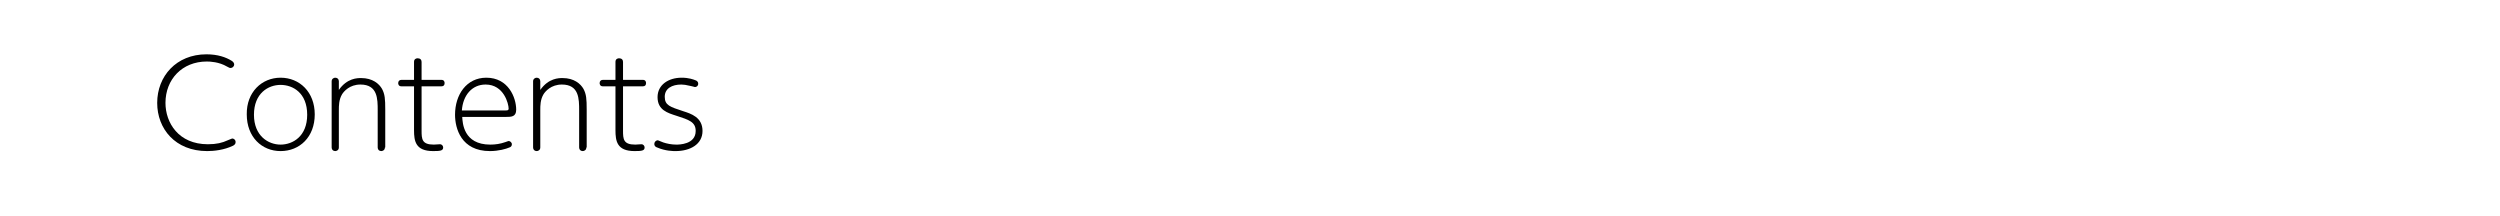 <?xml version="1.0" encoding="utf-8"?>
<!-- Generator: Adobe Illustrator 23.0.2, SVG Export Plug-In . SVG Version: 6.00 Build 0)  -->
<svg version="1.1" id="レイヤー_1" xmlns="http://www.w3.org/2000/svg" xmlns:xlink="http://www.w3.org/1999/xlink" x="0px"
	 y="0px" viewBox="0 0 695 60" style="enable-background:new 0 0 695 60;" xml:space="preserve">
<g>
	<path d="M43.7,28.6c0-7.4,5.3-13.5,13.7-13.5c3.1,0,5.4,0.8,7,1.8c0.5,0.3,0.7,0.7,0.7,1c0,0.6-0.5,1-1,1c-0.3,0-0.4-0.1-1-0.4
		c-2.2-1.3-4.7-1.4-5.6-1.4c-6.9,0-11.5,5-11.5,11.5c0,5.5,3.6,11.5,11.8,11.5c2.4,0,4-0.4,5.5-1.1c0.1,0,1.1-0.5,1.3-0.5
		c0.3,0,0.9,0.3,0.9,1c0,0.6-0.4,0.8-0.7,1c-2.5,1.2-5.3,1.5-7.2,1.5C48.7,42,43.7,35.8,43.7,28.6z"/>
	<path d="M78,21.6c5.3,0,9.5,4,9.5,10.2c0,6.3-4.2,10.2-9.5,10.2c-5.2,0-9.4-3.9-9.4-10.2C68.5,25.6,72.8,21.6,78,21.6z M78,40.2
		c3.4,0,7.4-2.3,7.4-8.3c0-6.1-4-8.3-7.4-8.3s-7.4,2.3-7.4,8.3C70.6,37.8,74.6,40.2,78,40.2z"/>
	<path d="M107,41c0,0.8-0.7,1-1,1c-0.6,0-1-0.4-1-1V30.7c0-3.2,0-7.2-4.8-7.2c-3,0-4.6,1.9-5.1,2.7c-0.9,1.5-0.9,3.2-0.9,4.4V41
		c0,0.8-0.7,1-1,1c-0.6,0-1-0.4-1-1V22.6c0-0.7,0.6-1,1-1c0.6,0,1,0.4,1,1V25c2.3-3.3,5.2-3.3,6.2-3.3c3.2,0,5,1.6,5.8,3
		c0.8,1.5,0.9,2.8,0.9,5.8V41z"/>
	<path d="M117.2,36.3c0,2.4,0.1,3.9,3.4,3.9c0.3,0,1.7-0.1,1.7-0.1c0.6,0,0.9,0.5,0.9,0.9c0,0.9-0.8,1-2.8,1c-4.9,0-5.3-2.8-5.3-5.8
		V24h-3.5c-0.9,0-0.9-0.8-0.9-0.9c0-0.5,0.3-0.9,0.9-0.9h3.5v-5c0-0.8,0.6-1,1-1c0.7,0,1.1,0.4,1.1,1v5h5.5c0.8,0,0.9,0.6,0.9,0.9
		c0,0.6-0.3,0.9-0.9,0.9h-5.5V36.3z"/>
	<path d="M128.5,32.5c0.1,1.6,0.3,7.7,7.8,7.7c1.4,0,2.8-0.2,4.2-0.7c0.7-0.2,0.7-0.3,0.9-0.3c0.4,0,0.9,0.4,0.9,0.9
		c0,0.6-0.4,0.8-0.7,0.9c-0.9,0.4-3,1-5.4,1c-8,0-9.7-6.3-9.7-10.1c0-5.6,3.2-10.3,8.7-10.3c6.1,0,8.3,5.5,8.3,8.9c0,2-1.4,2-2.8,2
		H128.5z M140.6,30.7c0.4,0,0.8,0,0.8-0.5c0-1.3-1.3-6.7-6.4-6.7c-3.8,0-6.3,3-6.6,7.2H140.6z"/>
	<path d="M163,41c0,0.8-0.7,1-1,1c-0.6,0-1-0.4-1-1V30.7c0-3.2,0-7.2-4.8-7.2c-3,0-4.6,1.9-5.1,2.7c-0.9,1.5-0.9,3.2-0.9,4.4V41
		c0,0.8-0.7,1-1,1c-0.6,0-1-0.4-1-1V22.6c0-0.7,0.6-1,1-1c0.6,0,1,0.4,1,1V25c2.3-3.3,5.2-3.3,6.2-3.3c3.2,0,5,1.6,5.8,3
		c0.8,1.5,0.9,2.8,0.9,5.8V41z"/>
	<path d="M173.2,36.3c0,2.4,0.1,3.9,3.4,3.9c0.3,0,1.7-0.1,1.7-0.1c0.6,0,0.9,0.5,0.9,0.9c0,0.9-0.8,1-2.8,1c-4.9,0-5.3-2.8-5.3-5.8
		V24h-3.5c-0.9,0-0.9-0.8-0.9-0.9c0-0.5,0.3-0.9,0.9-0.9h3.5v-5c0-0.8,0.6-1,1-1c0.7,0,1.1,0.4,1.1,1v5h5.5c0.8,0,0.9,0.6,0.9,0.9
		c0,0.6-0.3,0.9-0.9,0.9h-5.5V36.3z"/>
	<path d="M184.4,39.6c0.9,0.3,2.2,0.6,3.6,0.6c0.7,0,5.4,0,5.4-3.8c0-2.5-1.9-3.1-5.3-4.2c-2.5-0.8-5.3-1.6-5.3-5.2
		c0-3.4,3-5.4,6.7-5.4c2,0,3.3,0.5,3.8,0.7c0.3,0.1,0.8,0.3,0.8,1c0,0.6-0.5,0.9-0.9,0.9c-0.1,0-1-0.3-1.2-0.3
		c-1.2-0.3-2-0.4-2.6-0.4c-2.6,0-4.6,1.1-4.6,3.4c0,2.4,1.5,2.8,5.1,4c2.2,0.7,5.4,1.7,5.4,5.5c0,3.7-3.4,5.6-7.5,5.6
		c-0.6,0-2.8,0-5.1-1c-0.3-0.1-0.8-0.3-0.8-1c0-0.5,0.4-1,1-1C183.1,39.1,184.2,39.5,184.4,39.6z"/>
</g>
</svg>
